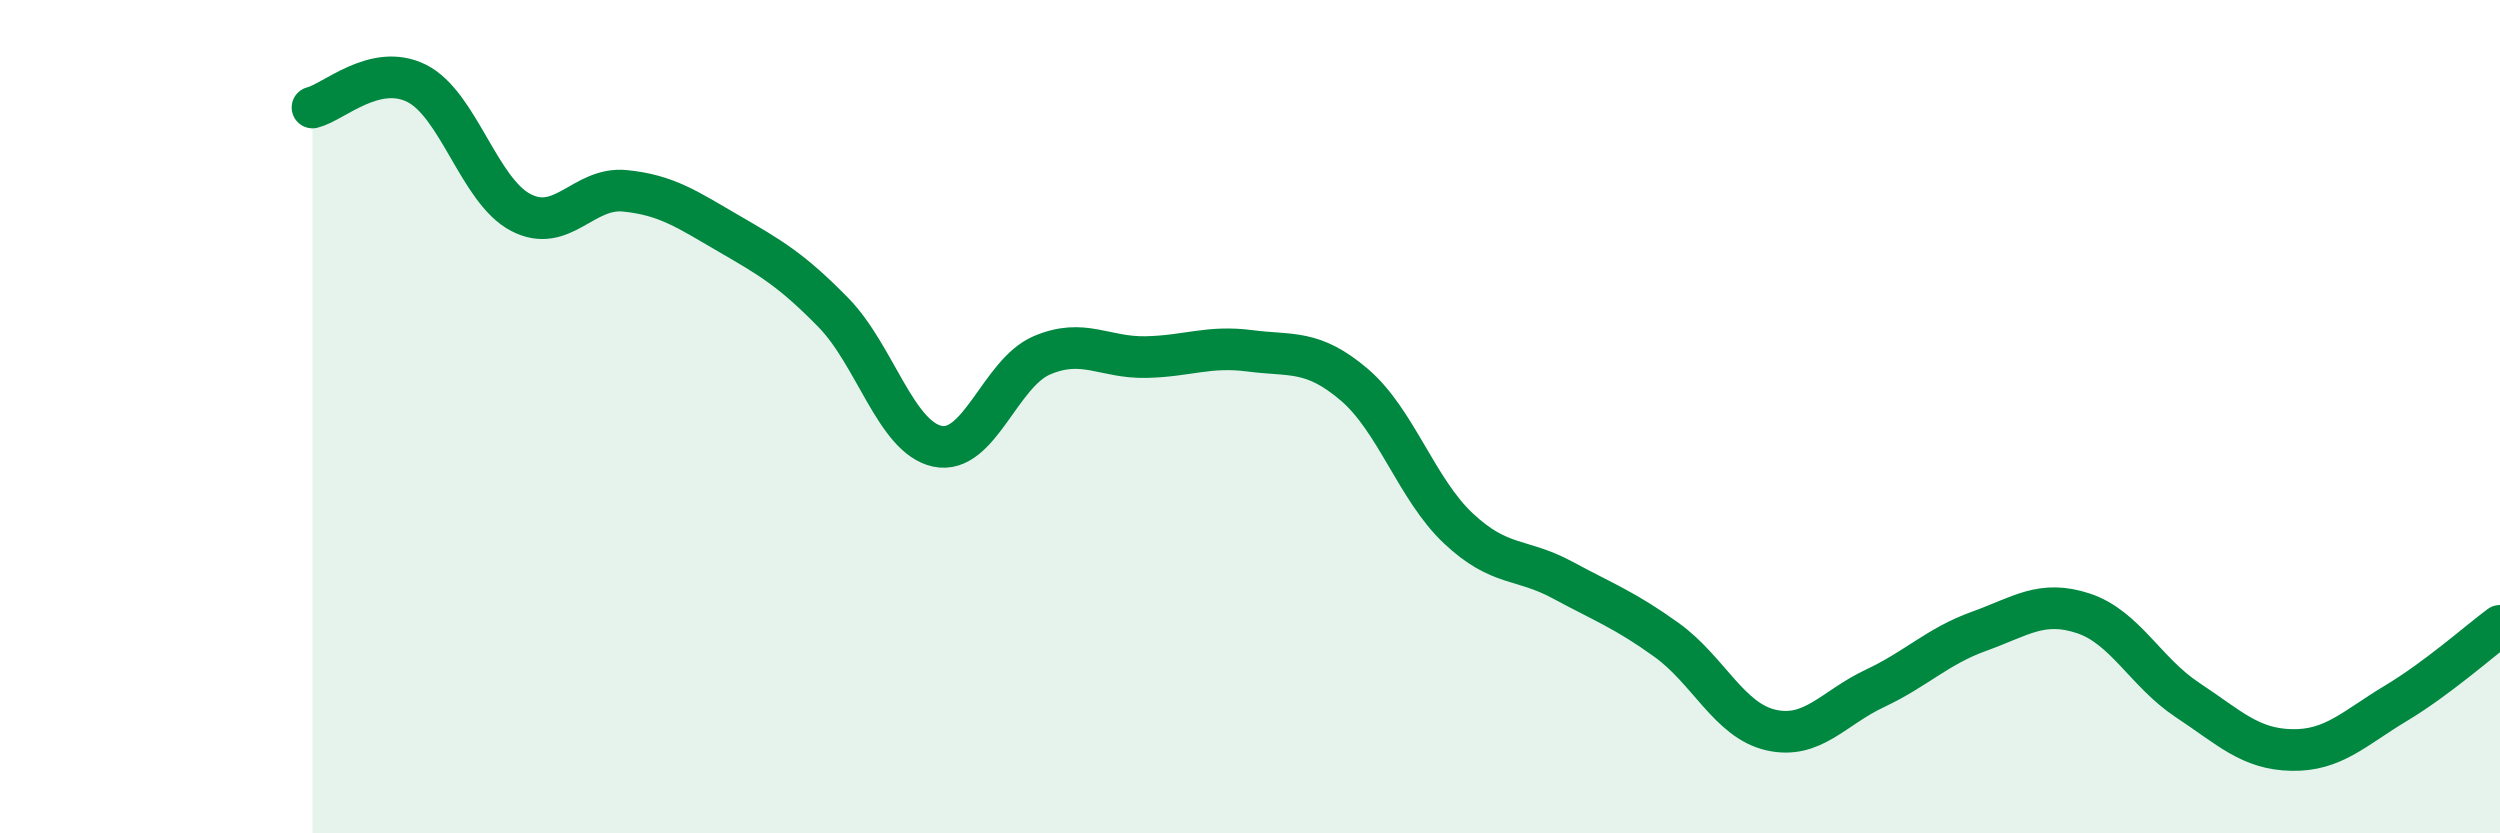 
    <svg width="60" height="20" viewBox="0 0 60 20" xmlns="http://www.w3.org/2000/svg">
      <path
        d="M 7.5,2.58 C 8,2.46 9,1.5 10,2 C 11,2.5 11.5,4.58 12.5,5.1 C 13.5,5.62 14,4.48 15,4.58 C 16,4.68 16.5,5.03 17.5,5.61 C 18.5,6.19 19,6.48 20,7.5 C 21,8.52 21.5,10.5 22.5,10.71 C 23.5,10.92 24,8.96 25,8.53 C 26,8.1 26.5,8.59 27.5,8.57 C 28.5,8.55 29,8.29 30,8.42 C 31,8.55 31.5,8.38 32.5,9.23 C 33.5,10.08 34,11.74 35,12.68 C 36,13.62 36.5,13.38 37.5,13.92 C 38.5,14.46 39,14.64 40,15.36 C 41,16.08 41.5,17.29 42.5,17.52 C 43.5,17.75 44,16.99 45,16.52 C 46,16.05 46.5,15.51 47.5,15.15 C 48.5,14.79 49,14.39 50,14.72 C 51,15.05 51.5,16.14 52.5,16.8 C 53.5,17.46 54,17.98 55,18 C 56,18.02 56.5,17.48 57.5,16.88 C 58.5,16.28 59.5,15.39 60,15.02L60 20L7.5 20Z"
        fill="#008740"
        opacity="0.1"
        stroke-linecap="round"
        stroke-linejoin="round"
      />
      <path
        d="M 7.5,2.58 C 8,2.46 9,1.5 10,2 C 11,2.5 11.5,4.58 12.5,5.1 C 13.5,5.62 14,4.48 15,4.58 C 16,4.68 16.5,5.03 17.5,5.61 C 18.5,6.19 19,6.48 20,7.5 C 21,8.52 21.5,10.5 22.5,10.71 C 23.5,10.92 24,8.96 25,8.53 C 26,8.1 26.5,8.59 27.5,8.57 C 28.5,8.55 29,8.29 30,8.42 C 31,8.55 31.5,8.38 32.5,9.23 C 33.5,10.08 34,11.74 35,12.68 C 36,13.62 36.5,13.38 37.5,13.92 C 38.5,14.46 39,14.64 40,15.36 C 41,16.08 41.5,17.29 42.5,17.52 C 43.5,17.75 44,16.99 45,16.52 C 46,16.05 46.5,15.51 47.5,15.15 C 48.5,14.79 49,14.39 50,14.72 C 51,15.05 51.5,16.14 52.5,16.8 C 53.5,17.46 54,17.98 55,18 C 56,18.02 56.5,17.48 57.5,16.88 C 58.5,16.28 59.5,15.39 60,15.02"
        stroke="#008740"
        stroke-width="1"
        fill="none"
        stroke-linecap="round"
        stroke-linejoin="round"
      />
    </svg>
  